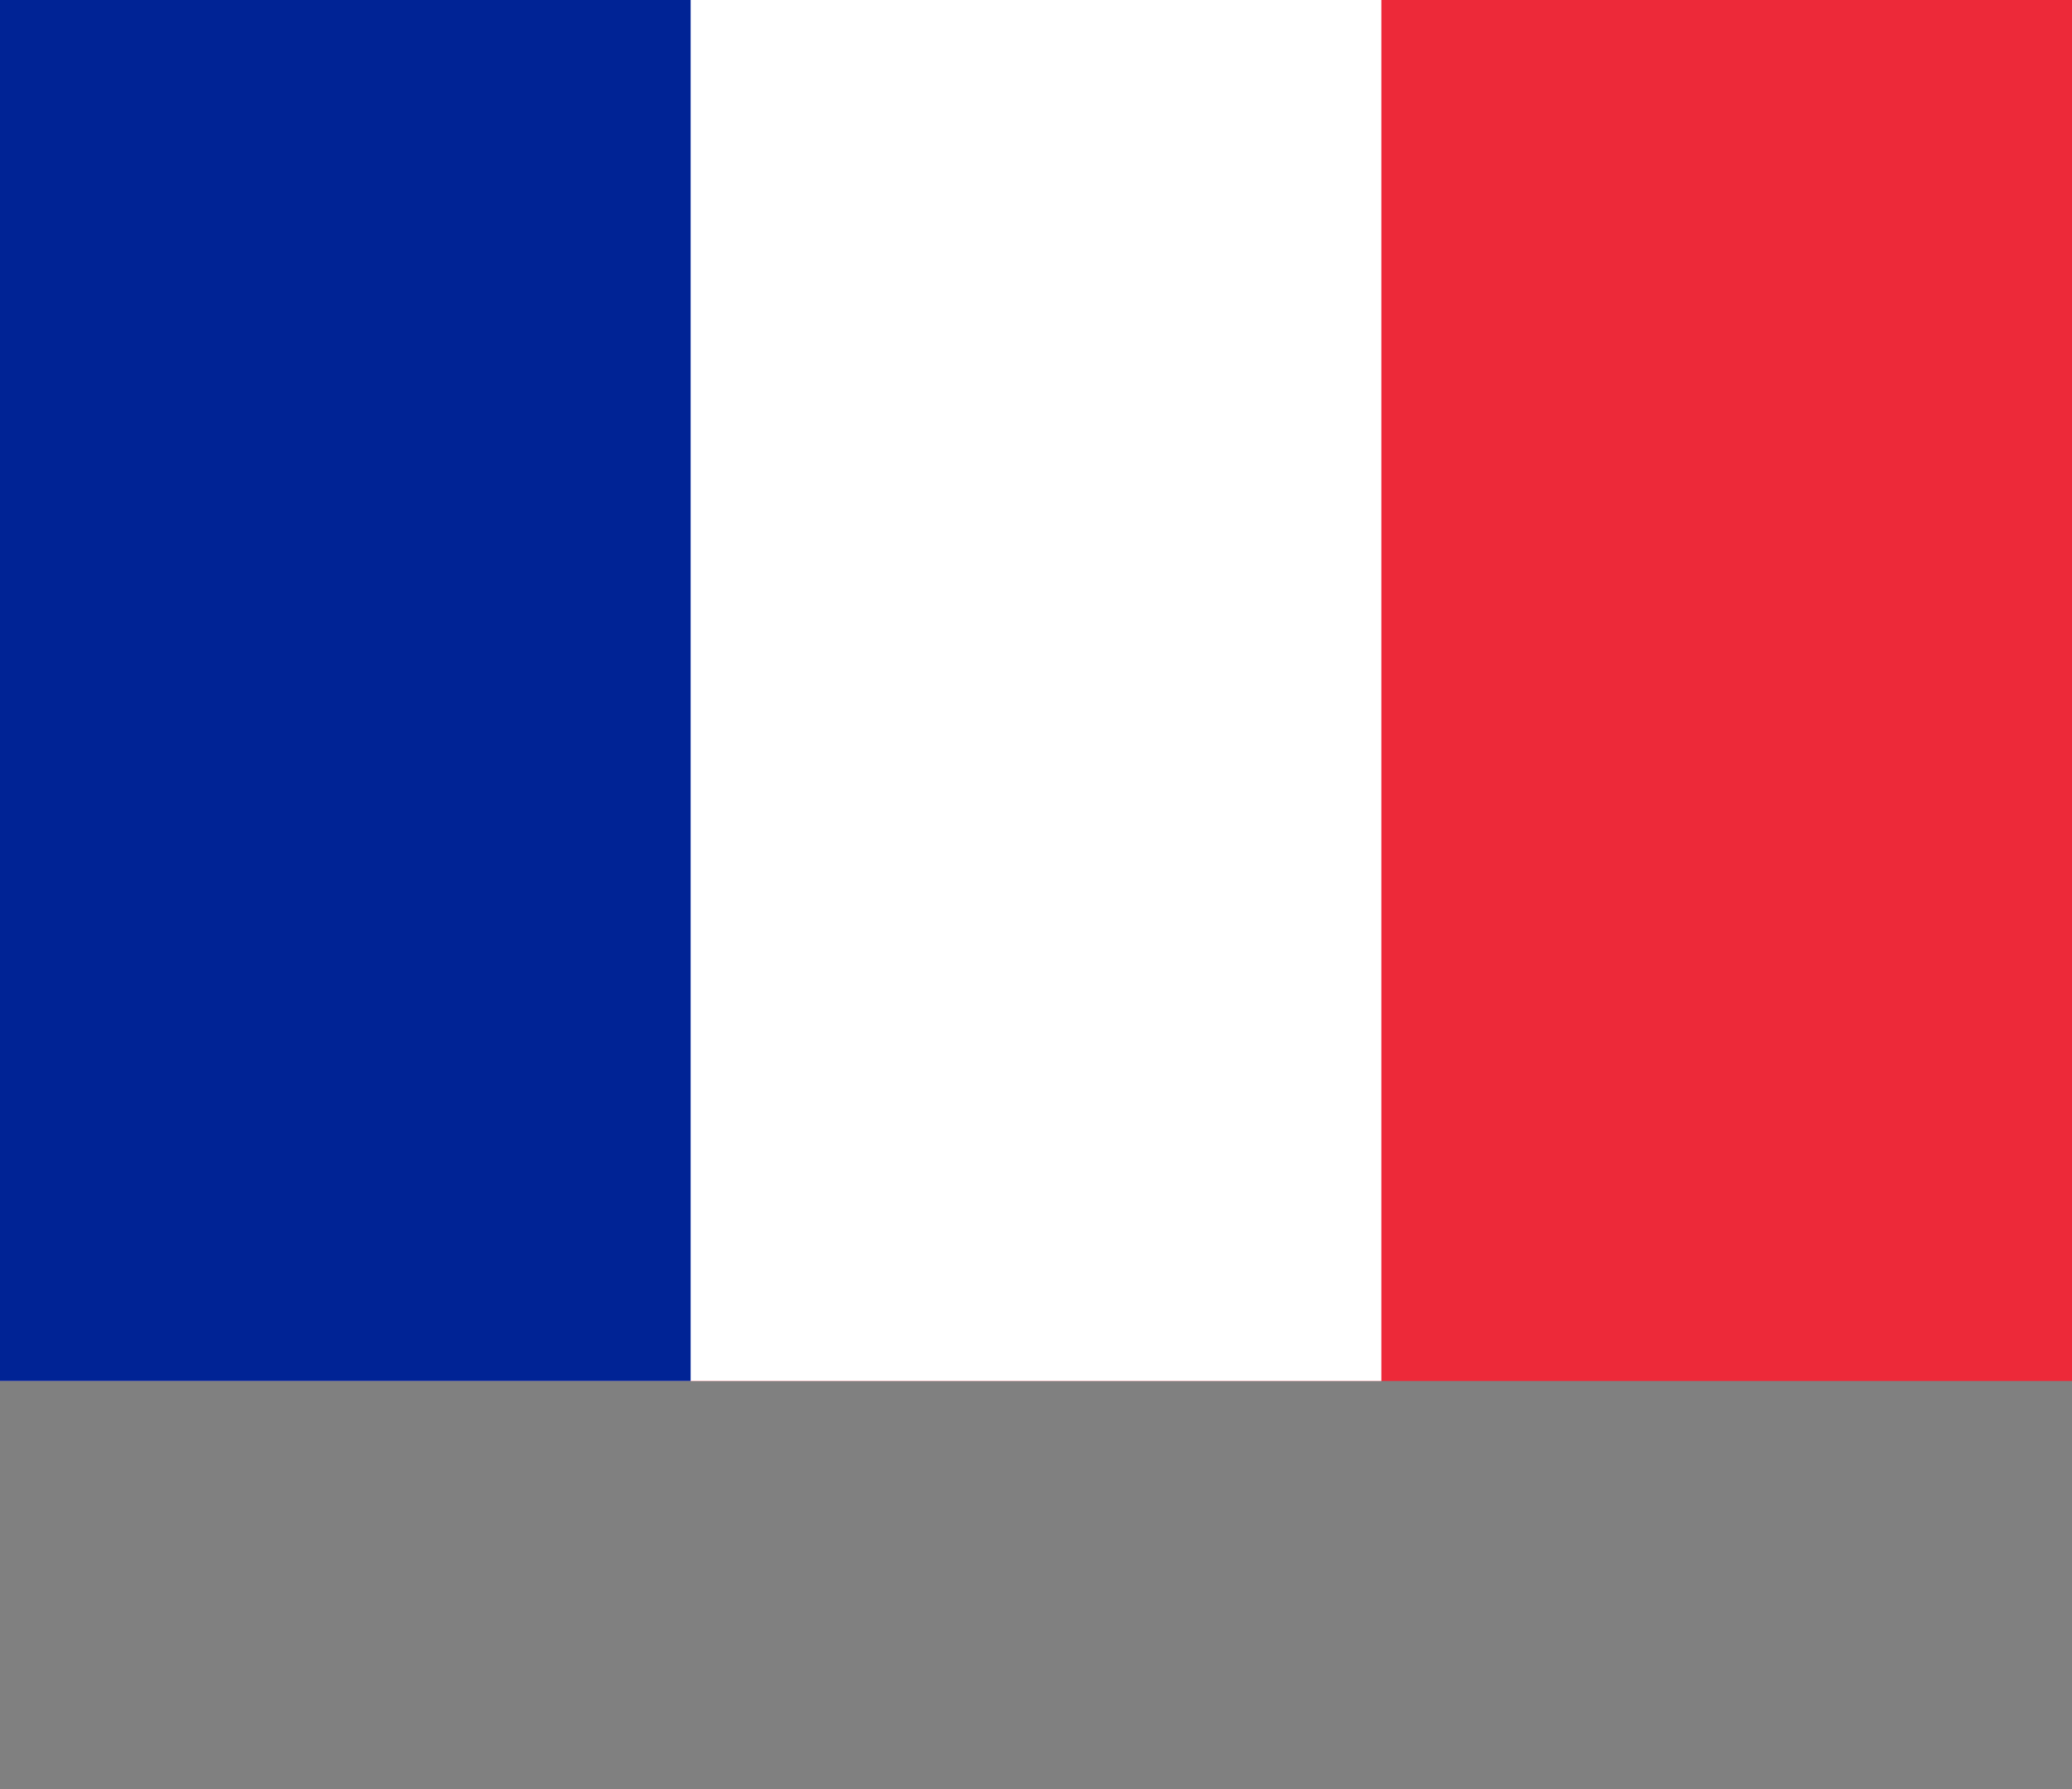 <svg width="44" height="38" viewBox="0 0 44 38" fill="none" xmlns="http://www.w3.org/2000/svg">
<rect x="0" y="0" width="44" height="38" fill="#808080" stroke="none"/>
<g clip-path="url(#clip0_1004_13834)">
<path d="M0 0H44V29.333H0V0Z" fill="#ED2939"/>
<path d="M0 0H29.333V29.333H0V0Z" fill="white"/>
<path d="M0 0H14.667V29.333H0V0Z" fill="#002395"/>
</g>
<defs>
<clipPath id="clip0_1004_13834">
<rect width="44" height="29.333" fill="white"/>
</clipPath>
</defs>
</svg>
